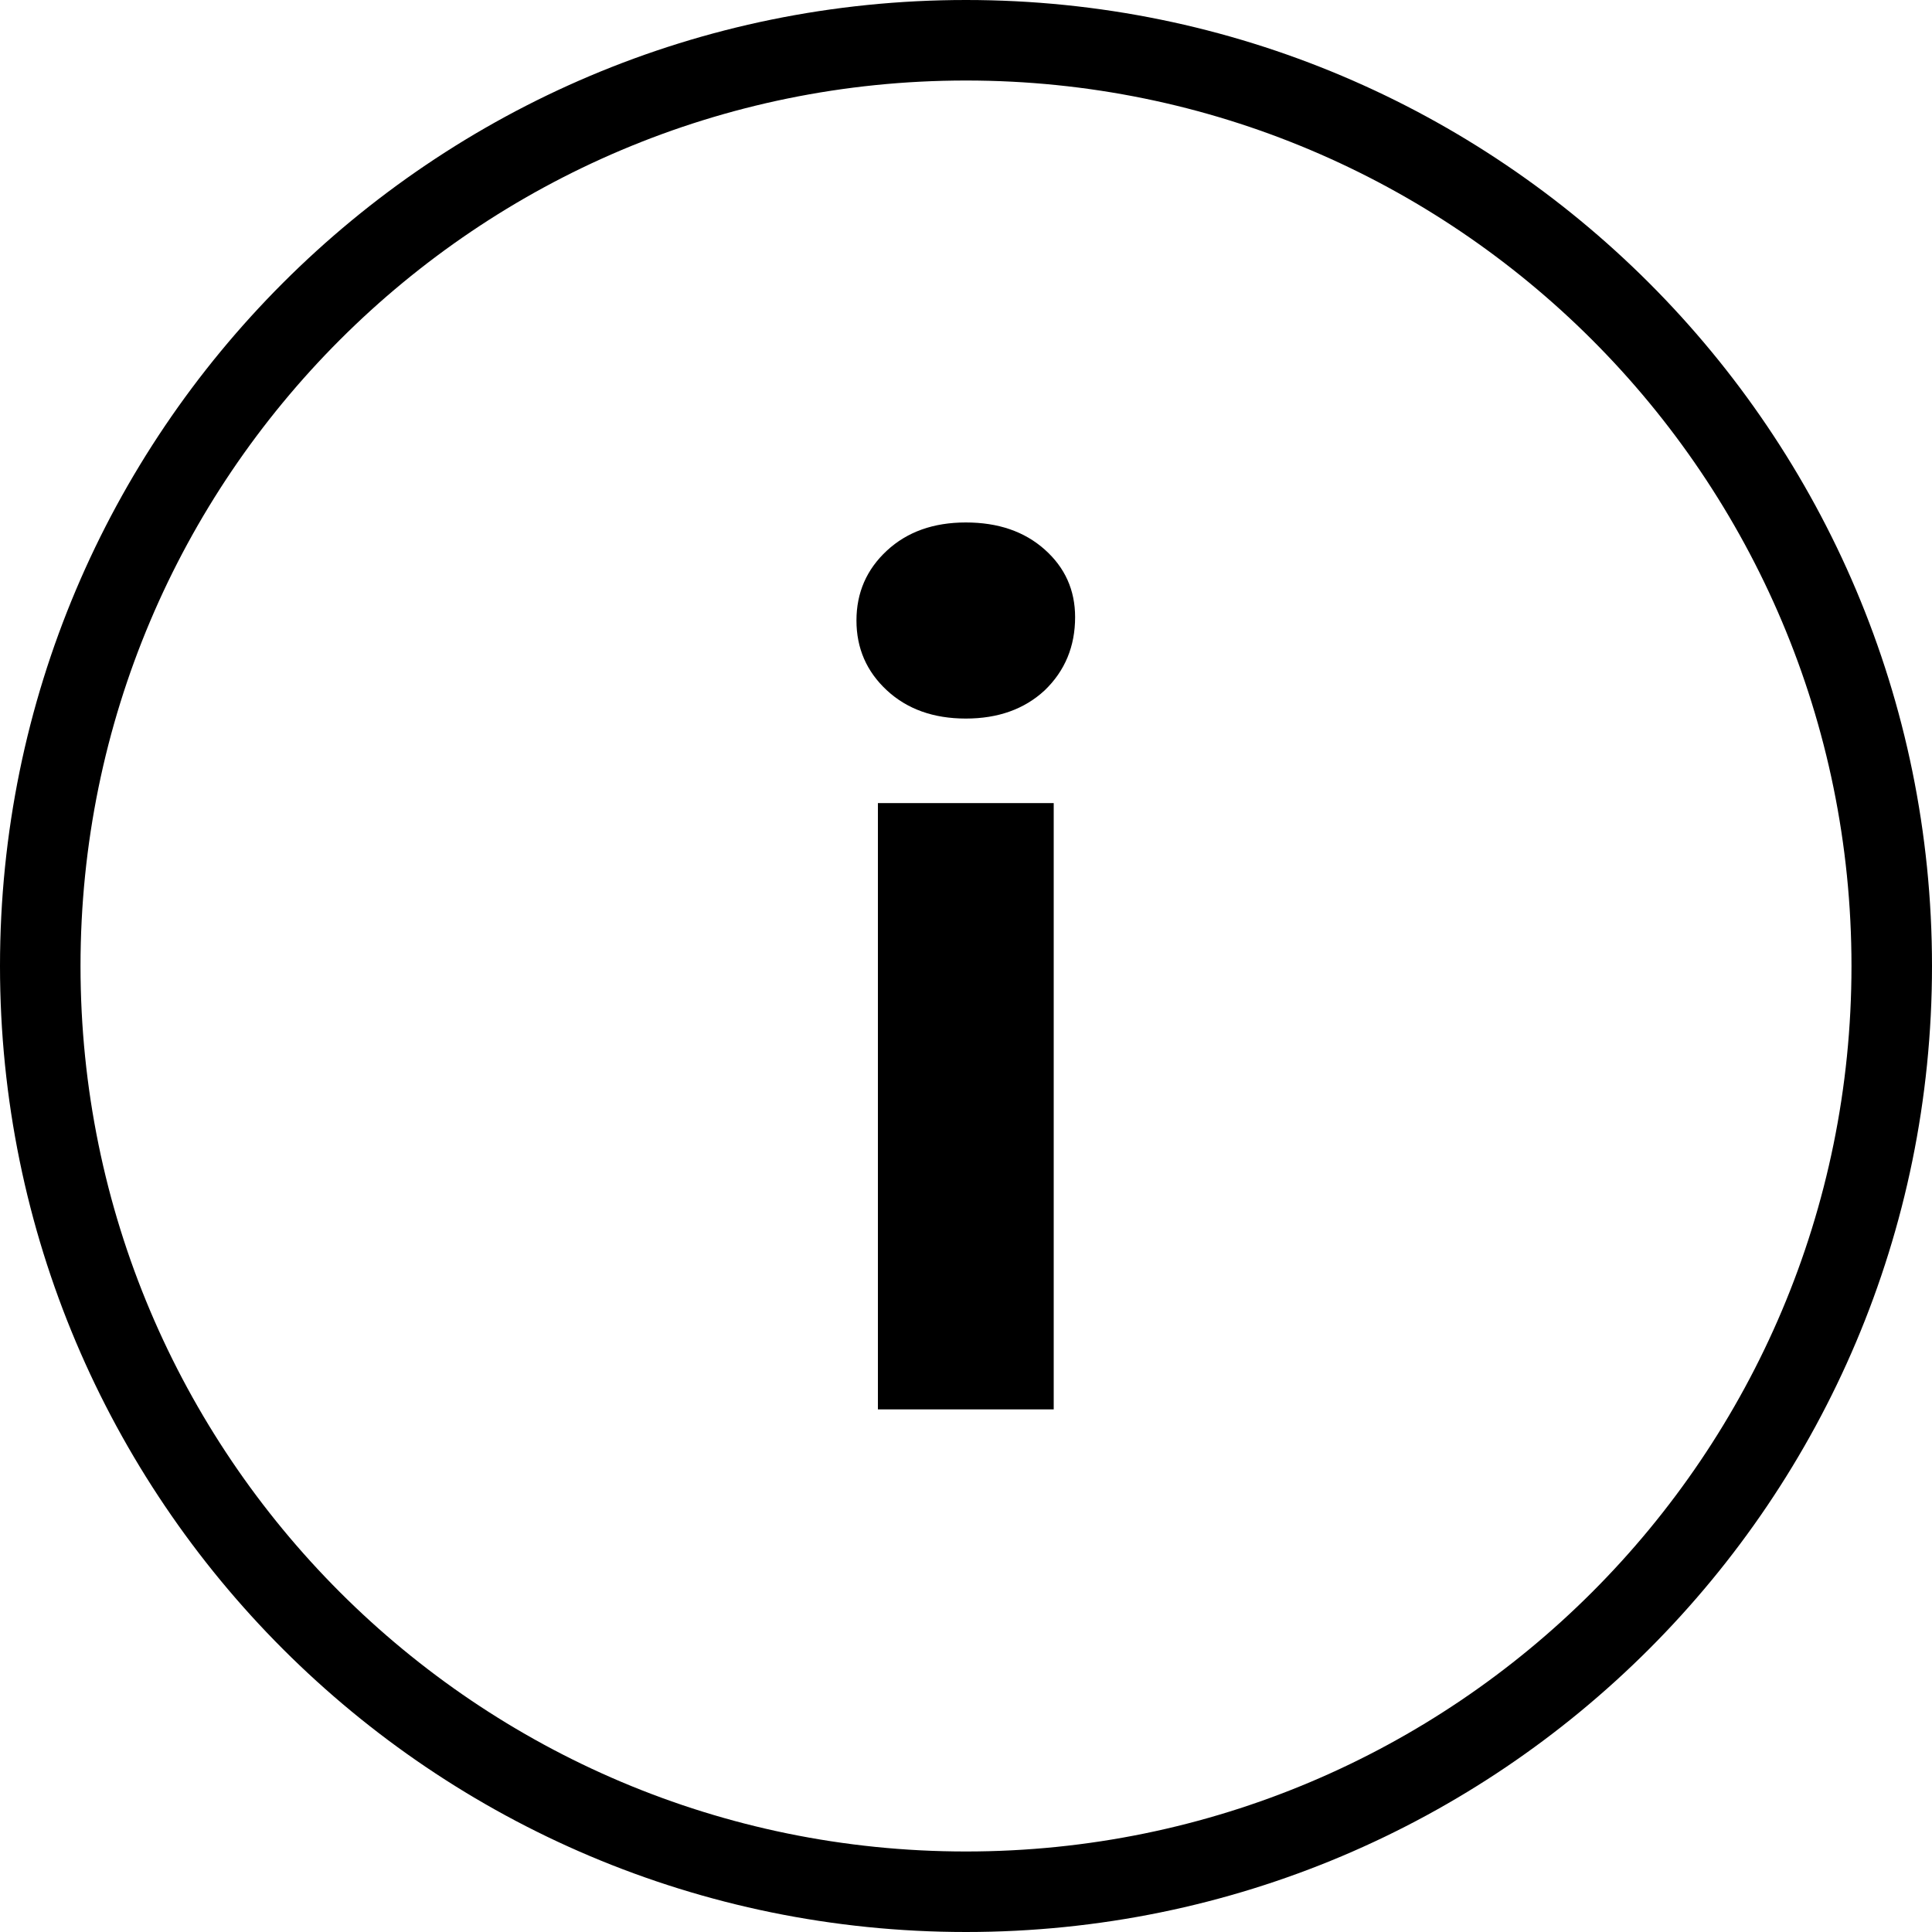 <svg width="40" height="40" viewBox="0 0 40 40" fill="none" xmlns="http://www.w3.org/2000/svg">
<path fill-rule="evenodd" clip-rule="evenodd" d="M20 1.667C9.875 1.667 1.667 9.875 1.667 20C1.667 30.125 9.875 38.333 20 38.333C30.125 38.333 38.333 30.125 38.333 20C38.333 9.875 30.125 1.667 20 1.667ZM0 20C0 8.954 8.954 0 20 0C31.046 0 40 8.954 40 20C40 31.046 31.046 40 20 40C8.954 40 0 31.046 0 20Z" fill="black"/>
<path d="M18.176 16.627H21.816V29.18H18.176V16.627ZM19.996 14.877C19.327 14.877 18.782 14.682 18.362 14.293C17.942 13.904 17.732 13.422 17.732 12.847C17.732 12.271 17.942 11.789 18.362 11.4C18.782 11.011 19.327 10.817 19.996 10.817C20.665 10.817 21.209 11.003 21.629 11.377C22.049 11.75 22.259 12.217 22.259 12.777C22.259 13.383 22.049 13.889 21.629 14.293C21.209 14.682 20.665 14.877 19.996 14.877Z" fill="black"/>
</svg>
